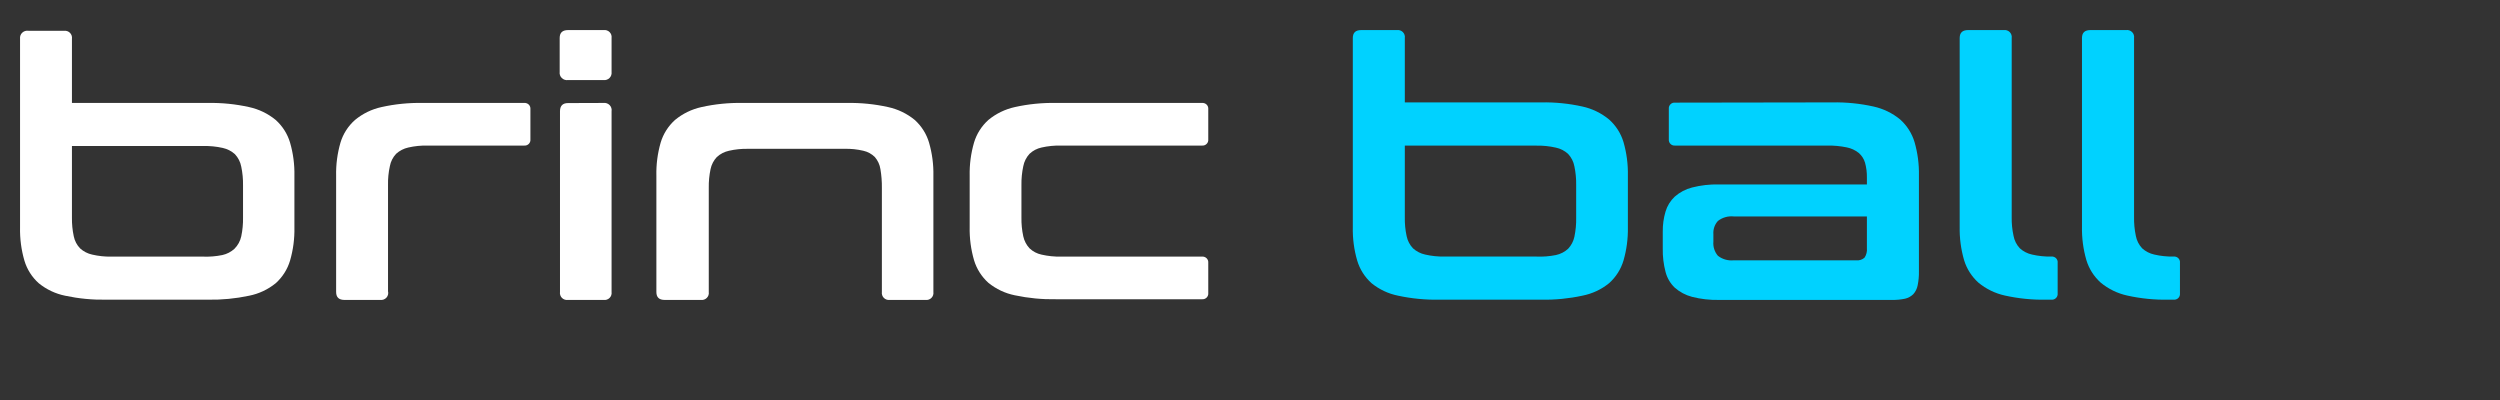<svg width="250" height="40" viewBox="0 0 250 40" fill="none" xmlns="http://www.w3.org/2000/svg">
<rect x="0" y="0" width="250" height="40" fill="#333333" stroke="none"/>
<path d="M6.429 3.077C6.535 3.068 6.642 3.082 6.742 3.119C6.842 3.156 6.932 3.215 7.005 3.291C7.079 3.368 7.134 3.459 7.167 3.56C7.199 3.66 7.209 3.766 7.194 3.871V10.295H20.802C22.181 10.269 23.558 10.408 24.903 10.707C25.884 10.918 26.799 11.36 27.57 11.995C28.249 12.605 28.745 13.387 29.005 14.257C29.318 15.335 29.465 16.454 29.441 17.575V22.743C29.465 23.865 29.318 24.983 29.005 26.062C28.745 26.931 28.249 27.714 27.57 28.324C26.799 28.951 25.883 29.38 24.903 29.574C23.556 29.86 22.18 29.992 20.802 29.968H10.639C9.256 29.994 7.875 29.862 6.524 29.574C5.551 29.377 4.642 28.948 3.876 28.324C3.195 27.716 2.699 26.933 2.441 26.062C2.128 24.983 1.981 23.865 2.005 22.743V3.871C1.992 3.761 2.005 3.649 2.043 3.545C2.08 3.44 2.142 3.346 2.223 3.269C2.304 3.192 2.401 3.135 2.508 3.102C2.615 3.068 2.728 3.06 2.839 3.077H6.429ZM7.194 14.601V21.756C7.184 22.386 7.245 23.015 7.377 23.631C7.468 24.084 7.687 24.502 8.009 24.837C8.352 25.15 8.773 25.366 9.229 25.462C9.85 25.606 10.487 25.673 11.125 25.662H20.296C20.945 25.688 21.594 25.635 22.23 25.506C22.683 25.408 23.102 25.192 23.443 24.881C23.788 24.538 24.025 24.104 24.126 23.631C24.256 23.014 24.315 22.386 24.303 21.756V18.544C24.314 17.915 24.255 17.286 24.126 16.669C24.04 16.202 23.82 15.768 23.494 15.419C23.151 15.11 22.733 14.895 22.28 14.794C21.638 14.65 20.98 14.585 20.321 14.601H7.194Z" fill="white"/>
<path d="M52.409 10.295C52.494 10.286 52.581 10.296 52.661 10.325C52.742 10.353 52.815 10.399 52.876 10.458C52.937 10.518 52.983 10.591 53.011 10.671C53.04 10.751 53.05 10.836 53.041 10.92V13.932C53.05 14.016 53.04 14.101 53.011 14.181C52.983 14.261 52.937 14.334 52.876 14.393C52.815 14.453 52.742 14.499 52.661 14.527C52.581 14.556 52.494 14.566 52.409 14.557H42.758C42.11 14.542 41.462 14.607 40.831 14.751C40.378 14.851 39.96 15.066 39.617 15.376C39.288 15.723 39.069 16.157 38.985 16.625C38.85 17.241 38.789 17.87 38.802 18.5V29.124C38.83 29.234 38.831 29.35 38.804 29.461C38.778 29.571 38.724 29.674 38.648 29.76C38.572 29.845 38.476 29.911 38.368 29.952C38.261 29.992 38.145 30.006 38.031 29.993H34.447C33.891 29.993 33.613 29.73 33.613 29.199V17.575C33.589 16.454 33.736 15.335 34.049 14.257C34.312 13.384 34.815 12.601 35.502 11.995C36.268 11.361 37.176 10.92 38.151 10.707C39.5 10.406 40.882 10.268 42.265 10.295H52.409Z" fill="white"/>
<path d="M60.354 3.008C60.462 2.993 60.573 3.002 60.677 3.036C60.781 3.07 60.876 3.128 60.954 3.204C61.032 3.28 61.09 3.374 61.126 3.476C61.161 3.579 61.171 3.688 61.157 3.796V7.208C61.17 7.315 61.158 7.425 61.122 7.527C61.087 7.63 61.028 7.723 60.951 7.8C60.874 7.877 60.78 7.935 60.676 7.971C60.573 8.007 60.463 8.02 60.354 8.008H56.802C56.689 8.023 56.573 8.013 56.465 7.977C56.356 7.941 56.258 7.88 56.177 7.8C56.096 7.721 56.035 7.623 55.999 7.516C55.963 7.409 55.952 7.295 55.968 7.183V3.796C55.968 3.271 56.246 3.008 56.802 3.008H60.354ZM60.354 10.295C60.466 10.281 60.581 10.294 60.687 10.332C60.794 10.37 60.89 10.433 60.968 10.514C61.046 10.595 61.104 10.694 61.136 10.801C61.169 10.908 61.176 11.022 61.157 11.132V29.199C61.172 29.307 61.163 29.417 61.128 29.52C61.093 29.624 61.035 29.718 60.957 29.795C60.879 29.872 60.784 29.93 60.679 29.964C60.574 29.999 60.463 30.008 60.354 29.993H56.802C56.693 30.008 56.581 29.999 56.477 29.964C56.372 29.93 56.277 29.872 56.199 29.795C56.121 29.718 56.062 29.624 56.028 29.52C55.993 29.417 55.983 29.307 55.999 29.199V11.132C55.999 10.582 56.265 10.307 56.802 10.307L60.354 10.295Z" fill="white"/>
<path d="M84.706 10.295C86.085 10.27 87.462 10.408 88.808 10.707C89.788 10.919 90.703 11.361 91.475 11.995C92.152 12.605 92.646 13.388 92.903 14.257C93.216 15.335 93.363 16.454 93.339 17.575V29.199C93.355 29.306 93.345 29.416 93.311 29.519C93.277 29.622 93.219 29.715 93.141 29.792C93.064 29.869 92.97 29.927 92.866 29.962C92.762 29.997 92.652 30.007 92.543 29.993H88.985C88.876 30.007 88.766 29.997 88.662 29.962C88.558 29.927 88.464 29.869 88.386 29.792C88.309 29.715 88.251 29.622 88.217 29.519C88.182 29.416 88.173 29.306 88.188 29.199V18.794C88.196 18.166 88.147 17.539 88.043 16.919C87.976 16.468 87.781 16.046 87.481 15.701C87.167 15.389 86.77 15.173 86.337 15.076C85.716 14.93 85.078 14.864 84.441 14.882H74.796C74.158 14.869 73.521 14.934 72.9 15.076C72.446 15.174 72.027 15.389 71.686 15.701C71.365 16.041 71.146 16.463 71.054 16.919C70.925 17.536 70.866 18.165 70.877 18.794V29.199C70.893 29.307 70.883 29.417 70.849 29.52C70.814 29.624 70.755 29.718 70.677 29.795C70.599 29.872 70.504 29.93 70.4 29.964C70.295 29.999 70.184 30.008 70.075 29.993H66.472C65.909 29.993 65.638 29.73 65.638 29.199V17.575C65.612 16.454 65.757 15.336 66.067 14.257C66.327 13.387 66.823 12.605 67.502 11.995C68.268 11.362 69.176 10.921 70.15 10.707C71.502 10.406 72.886 10.268 74.271 10.295H84.706Z" fill="white"/>
<path d="M120.194 10.295C120.28 10.286 120.366 10.296 120.446 10.325C120.527 10.353 120.601 10.399 120.661 10.458C120.722 10.518 120.768 10.591 120.797 10.671C120.825 10.751 120.835 10.836 120.826 10.92V13.932C120.835 14.016 120.825 14.101 120.797 14.181C120.768 14.261 120.722 14.334 120.661 14.393C120.601 14.453 120.527 14.499 120.446 14.527C120.366 14.556 120.28 14.566 120.194 14.557H106.113C105.454 14.541 104.796 14.607 104.153 14.751C103.705 14.848 103.292 15.064 102.959 15.376C102.635 15.726 102.416 16.159 102.327 16.625C102.195 17.242 102.134 17.87 102.144 18.5V21.756C102.133 22.386 102.195 23.015 102.327 23.631C102.423 24.082 102.641 24.499 102.959 24.837C103.291 25.151 103.704 25.367 104.153 25.462C104.796 25.608 105.454 25.676 106.113 25.662H120.194C120.28 25.653 120.366 25.663 120.446 25.691C120.527 25.72 120.601 25.765 120.661 25.825C120.722 25.885 120.768 25.958 120.797 26.038C120.825 26.117 120.835 26.203 120.826 26.287V29.299C120.835 29.383 120.825 29.468 120.797 29.548C120.768 29.628 120.722 29.701 120.661 29.761C120.601 29.82 120.527 29.866 120.446 29.894C120.366 29.923 120.28 29.933 120.194 29.924H105.607C104.223 29.95 102.84 29.818 101.486 29.53C100.514 29.334 99.604 28.904 98.838 28.28C98.159 27.67 97.663 26.888 97.403 26.018C97.091 24.94 96.944 23.821 96.967 22.7V17.575C96.944 16.454 97.091 15.335 97.403 14.257C97.663 13.387 98.159 12.605 98.838 11.995C99.604 11.362 100.512 10.921 101.486 10.707C102.838 10.406 104.222 10.268 105.607 10.295H120.194Z" fill="white"/>
<path d="M205.133 25.656C204.484 25.669 203.837 25.602 203.205 25.456C202.749 25.359 202.328 25.143 201.985 24.831C201.657 24.483 201.437 24.049 201.353 23.581C201.219 22.965 201.157 22.336 201.17 21.706V3.802C201.186 3.694 201.176 3.584 201.141 3.481C201.107 3.377 201.048 3.283 200.97 3.206C200.892 3.129 200.797 3.071 200.692 3.036C200.588 3.002 200.476 2.993 200.367 3.008H196.803C196.246 3.008 195.968 3.271 195.968 3.802V22.668C195.945 23.794 196.092 24.917 196.404 25.999C196.664 26.869 197.161 27.651 197.839 28.262C198.606 28.897 199.517 29.341 200.494 29.555C201.848 29.856 203.233 29.995 204.621 29.968H205.133C205.218 29.976 205.304 29.966 205.385 29.938C205.466 29.91 205.539 29.864 205.599 29.804C205.66 29.744 205.706 29.672 205.735 29.592C205.764 29.512 205.774 29.427 205.765 29.343V26.299C205.777 26.214 205.769 26.126 205.742 26.044C205.715 25.962 205.669 25.887 205.608 25.825C205.547 25.763 205.472 25.715 205.39 25.686C205.308 25.657 205.22 25.646 205.133 25.656Z" fill="#00D2FF"/>
<path d="M217.363 25.656C216.714 25.669 216.066 25.602 215.435 25.456C214.979 25.359 214.558 25.143 214.215 24.831C213.888 24.482 213.669 24.048 213.583 23.581C213.454 22.964 213.395 22.336 213.406 21.706V3.802C213.422 3.693 213.412 3.583 213.377 3.479C213.342 3.375 213.283 3.28 213.204 3.203C213.126 3.126 213.03 3.068 212.924 3.034C212.819 3 212.707 2.991 212.597 3.008H209.032C208.476 3.008 208.198 3.271 208.198 3.802V22.669C208.175 23.794 208.322 24.917 208.634 25.999C208.894 26.869 209.39 27.651 210.069 28.262C210.836 28.897 211.746 29.341 212.723 29.555C214.077 29.857 215.463 29.995 216.851 29.968H217.363C217.448 29.977 217.534 29.966 217.615 29.938C217.695 29.91 217.769 29.864 217.829 29.804C217.89 29.744 217.936 29.672 217.965 29.592C217.993 29.512 218.003 29.427 217.995 29.343V26.299C218.007 26.214 217.999 26.126 217.971 26.044C217.944 25.962 217.898 25.887 217.838 25.825C217.777 25.763 217.702 25.715 217.62 25.686C217.537 25.657 217.449 25.646 217.363 25.656Z" fill="#00D2FF"/>
<path d="M139.68 3.008C139.789 2.993 139.9 3.002 140.005 3.036C140.11 3.071 140.205 3.129 140.283 3.206C140.361 3.283 140.419 3.377 140.454 3.481C140.489 3.584 140.498 3.694 140.482 3.802V10.239H154.128C155.509 10.213 156.888 10.351 158.236 10.651C159.22 10.865 160.138 11.311 160.91 11.951C161.592 12.559 162.091 13.342 162.351 14.213C162.663 15.296 162.81 16.419 162.787 17.544V22.725C162.81 23.848 162.663 24.969 162.351 26.049C162.092 26.923 161.594 27.708 160.91 28.318C160.138 28.948 159.219 29.377 158.236 29.568C156.887 29.86 155.508 29.994 154.128 29.968H143.94C142.551 29.995 141.163 29.861 139.806 29.568C138.831 29.372 137.92 28.943 137.152 28.318C136.472 27.706 135.975 26.922 135.717 26.049C135.404 24.969 135.257 23.848 135.281 22.725V3.802C135.281 3.271 135.559 3.008 136.115 3.008H139.68ZM140.482 14.557V21.719C140.468 22.359 140.529 22.998 140.666 23.625C140.76 24.077 140.979 24.494 141.298 24.831C141.641 25.142 142.062 25.358 142.518 25.456C143.149 25.601 143.797 25.668 144.445 25.656H153.616C154.277 25.686 154.939 25.636 155.588 25.506C156.044 25.409 156.465 25.194 156.808 24.881C157.126 24.543 157.344 24.126 157.44 23.675C157.571 23.048 157.63 22.408 157.617 21.768V18.513C157.628 17.883 157.568 17.255 157.44 16.638C157.354 16.17 157.134 15.737 156.808 15.388C156.465 15.075 156.044 14.859 155.588 14.763C154.944 14.616 154.283 14.549 153.622 14.563L140.482 14.557Z" fill="#00D2FF"/>
<path d="M183.233 10.239C184.616 10.213 185.998 10.352 187.347 10.651C188.331 10.868 189.247 11.313 190.021 11.951C190.699 12.561 191.196 13.344 191.456 14.213C191.768 15.296 191.915 16.419 191.892 17.544V27.112C191.903 27.59 191.861 28.068 191.765 28.537C191.704 28.864 191.553 29.169 191.329 29.418C191.105 29.639 190.822 29.795 190.514 29.868C190.082 29.959 189.641 30.001 189.199 29.993H171.882C170.981 30.011 170.081 29.908 169.208 29.686C168.566 29.519 167.973 29.204 167.476 28.768C167.026 28.336 166.706 27.789 166.554 27.187C166.356 26.434 166.263 25.658 166.276 24.881V23.156C166.267 22.479 166.361 21.805 166.554 21.156C166.722 20.586 167.041 20.071 167.476 19.663C167.972 19.227 168.566 18.914 169.208 18.75C170.081 18.526 170.98 18.423 171.882 18.444H186.69V17.757C186.699 17.259 186.637 16.763 186.507 16.282C186.398 15.899 186.178 15.556 185.875 15.294C185.526 15.015 185.114 14.825 184.674 14.738C184.03 14.605 183.373 14.544 182.715 14.557H167.514C167.429 14.566 167.343 14.556 167.262 14.527C167.182 14.499 167.108 14.453 167.048 14.393C166.987 14.334 166.941 14.261 166.912 14.181C166.884 14.101 166.873 14.016 166.882 13.932V10.889C166.873 10.804 166.884 10.719 166.912 10.639C166.941 10.56 166.987 10.487 167.048 10.427C167.108 10.367 167.182 10.322 167.262 10.293C167.343 10.265 167.429 10.255 167.514 10.264L183.233 10.239ZM185.635 26.031C185.783 26.047 185.933 26.031 186.075 25.985C186.217 25.938 186.347 25.862 186.456 25.762C186.642 25.481 186.724 25.146 186.69 24.812V21.644H173.373C172.808 21.585 172.241 21.747 171.793 22.094C171.632 22.271 171.509 22.479 171.431 22.704C171.353 22.93 171.321 23.168 171.338 23.406V24.162C171.315 24.417 171.344 24.673 171.422 24.916C171.5 25.16 171.626 25.386 171.793 25.581C172.241 25.928 172.808 26.089 173.373 26.031H185.635Z" fill="#00D2FF"/>
</svg>
